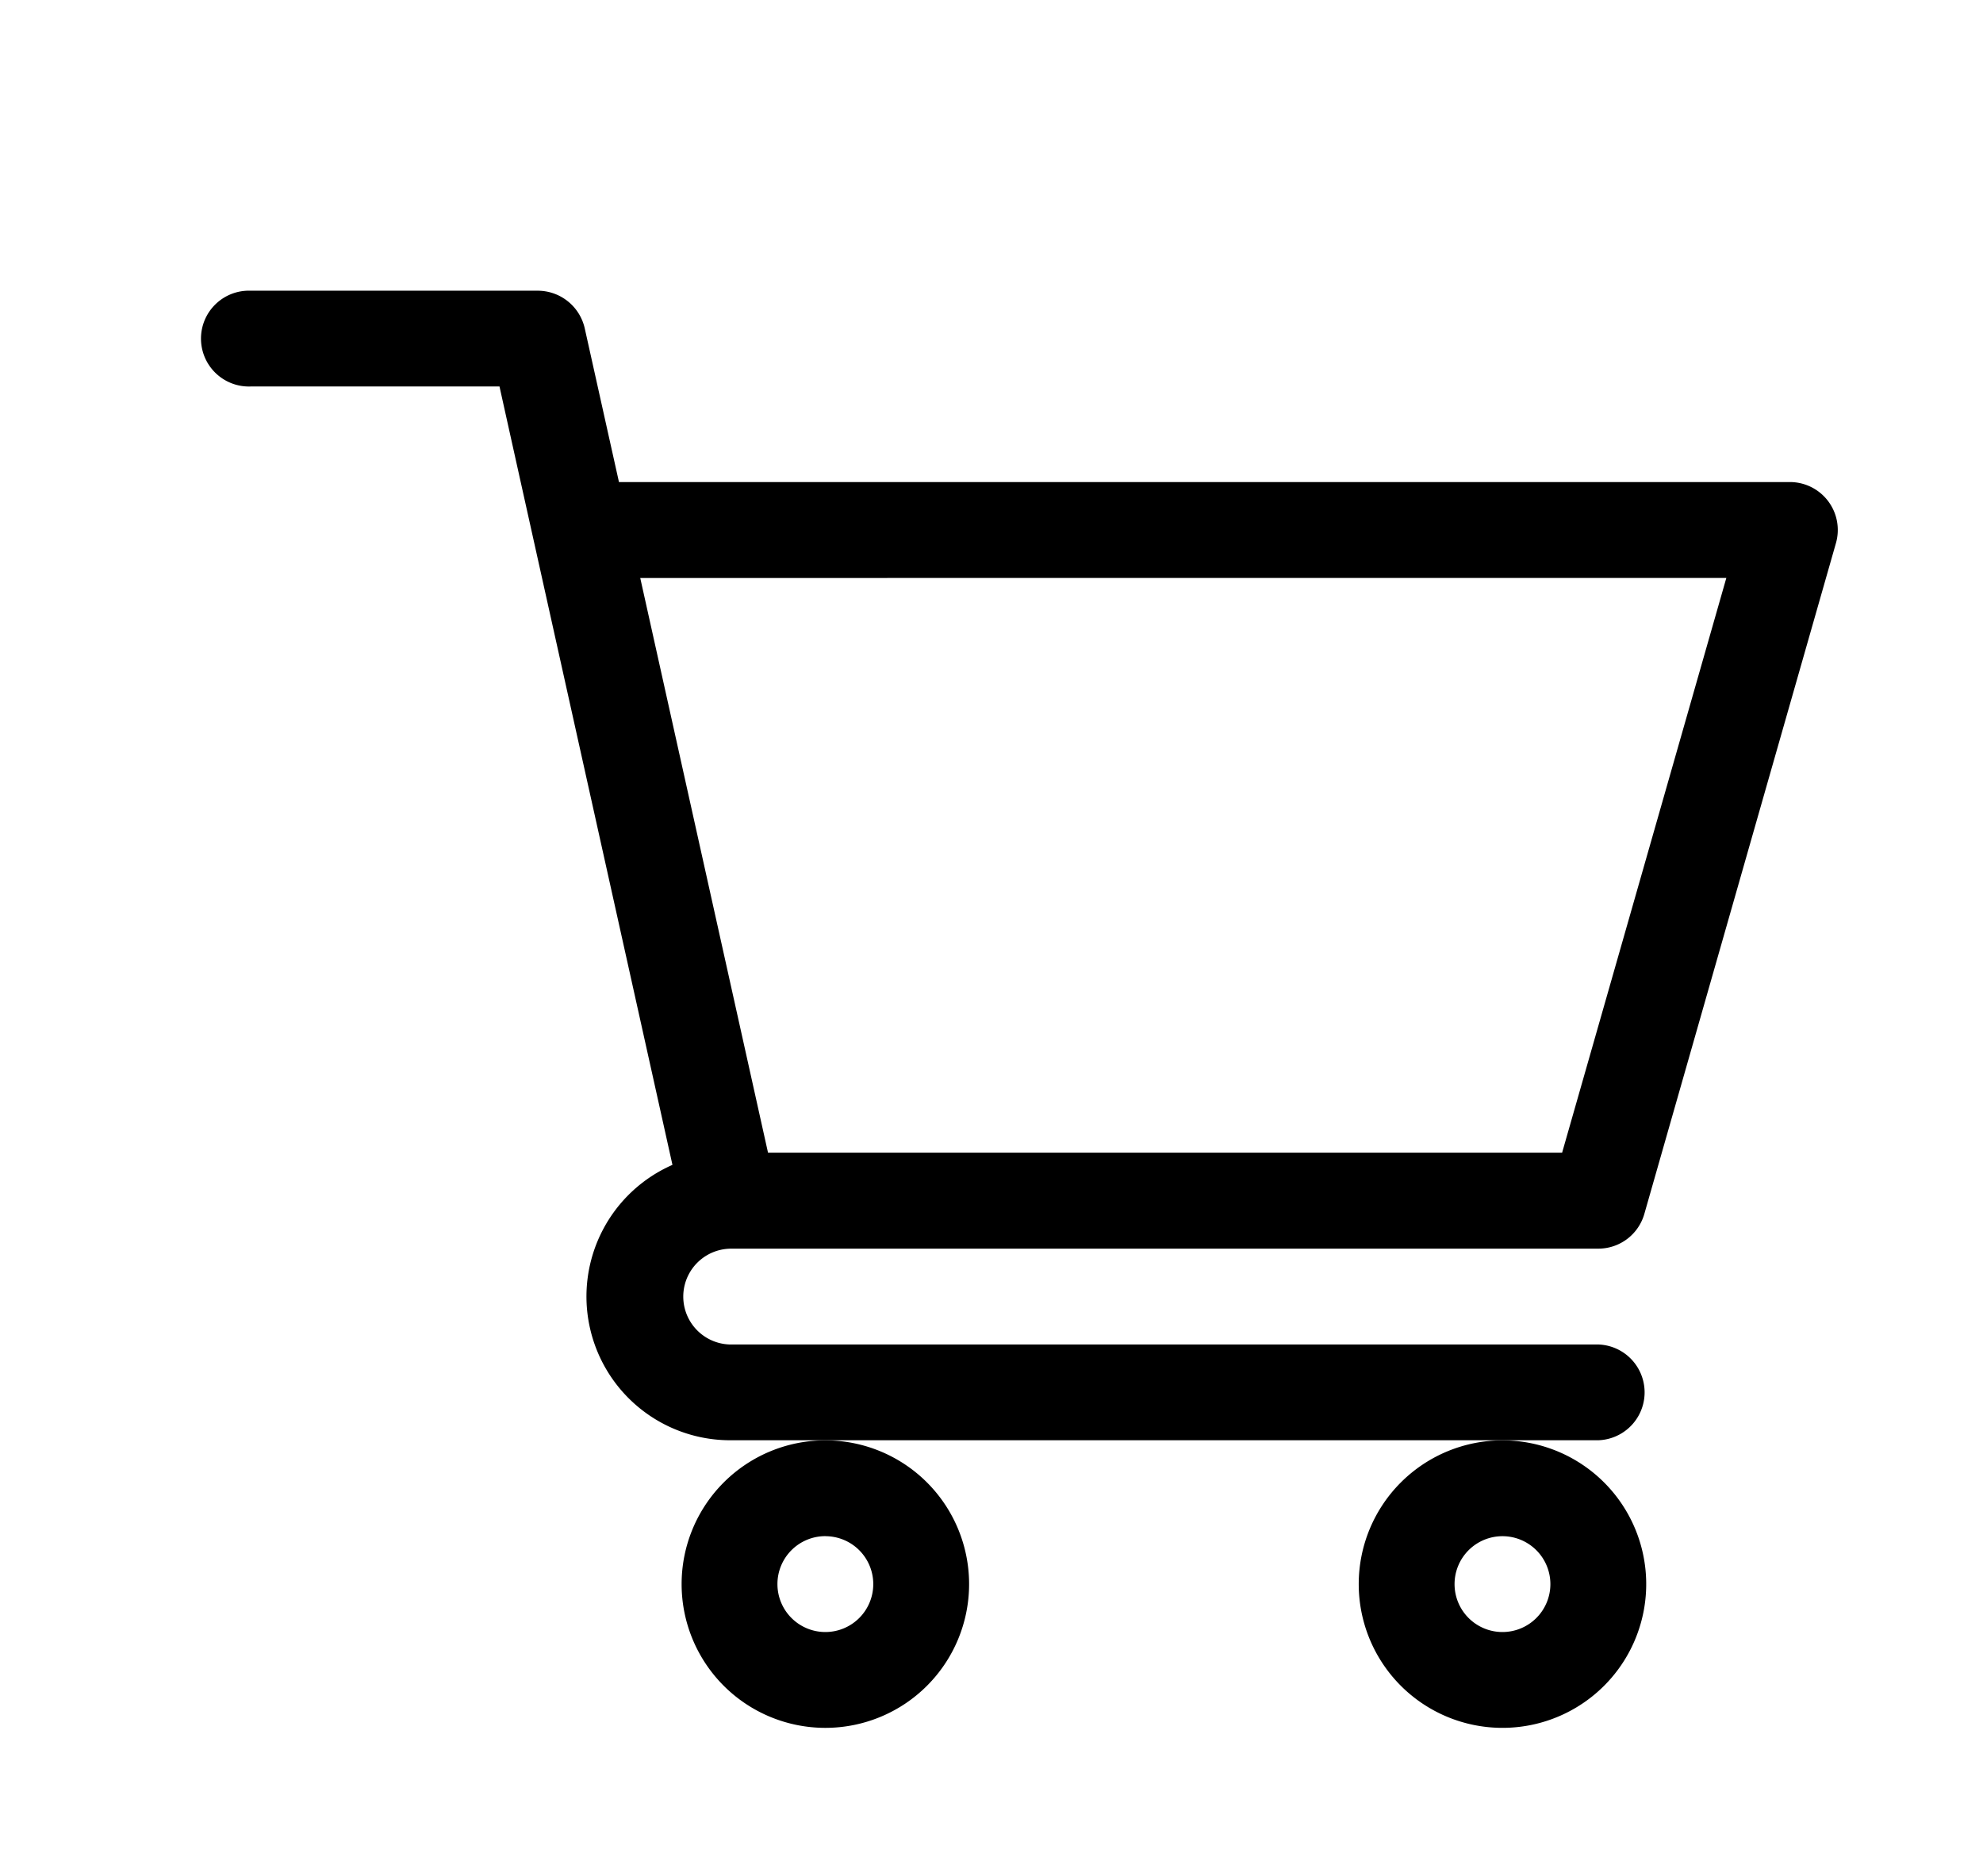 <svg xmlns="http://www.w3.org/2000/svg" xmlns:xlink="http://www.w3.org/1999/xlink" width="37" height="35" viewBox="0 0 37 35"><defs><clipPath id="a"><rect width="37" height="35" transform="translate(0.207 -0.058)" fill="#fff" stroke="#000" stroke-width="1"/></clipPath></defs><g transform="translate(-0.207 0.058)" clip-path="url(#a)"><g transform="translate(3.955 5.362)"><path d="M9.818,66.973H26.029a.893.893,0,0,0,.859-.648l3.575-12.515a.894.894,0,0,0-.859-1.14H7.756L7.117,49.8a.9.9,0,0,0-.873-.7H.881a.894.894,0,1,0,0,1.787H5.527c.112.51,3.058,13.761,3.227,14.523A2.682,2.682,0,0,0,9.82,70.548H26.029a.894.894,0,0,0,0-1.787H9.82a.894.894,0,0,1,0-1.787Zm18.6-12.514L25.354,65.182H10.537L8.153,54.46Z" transform="translate(0.045 -49.096)"/><path d="M237.563,621.931a2.682,2.682,0,1,0,2.682-2.682,2.682,2.682,0,0,0-2.682,2.682Zm2.682-.894a.894.894,0,1,1-.894.894A.894.894,0,0,1,240.245,621.036Z" transform="translate(-228.593 -597.795)"/><path d="M573.32,621.931A2.682,2.682,0,1,0,576,619.249,2.682,2.682,0,0,0,573.32,621.931Zm2.682-.894a.894.894,0,1,1-.894.894.894.894,0,0,1,.894-.894Z" transform="translate(-551.716 -597.795)"/></g></g></svg>